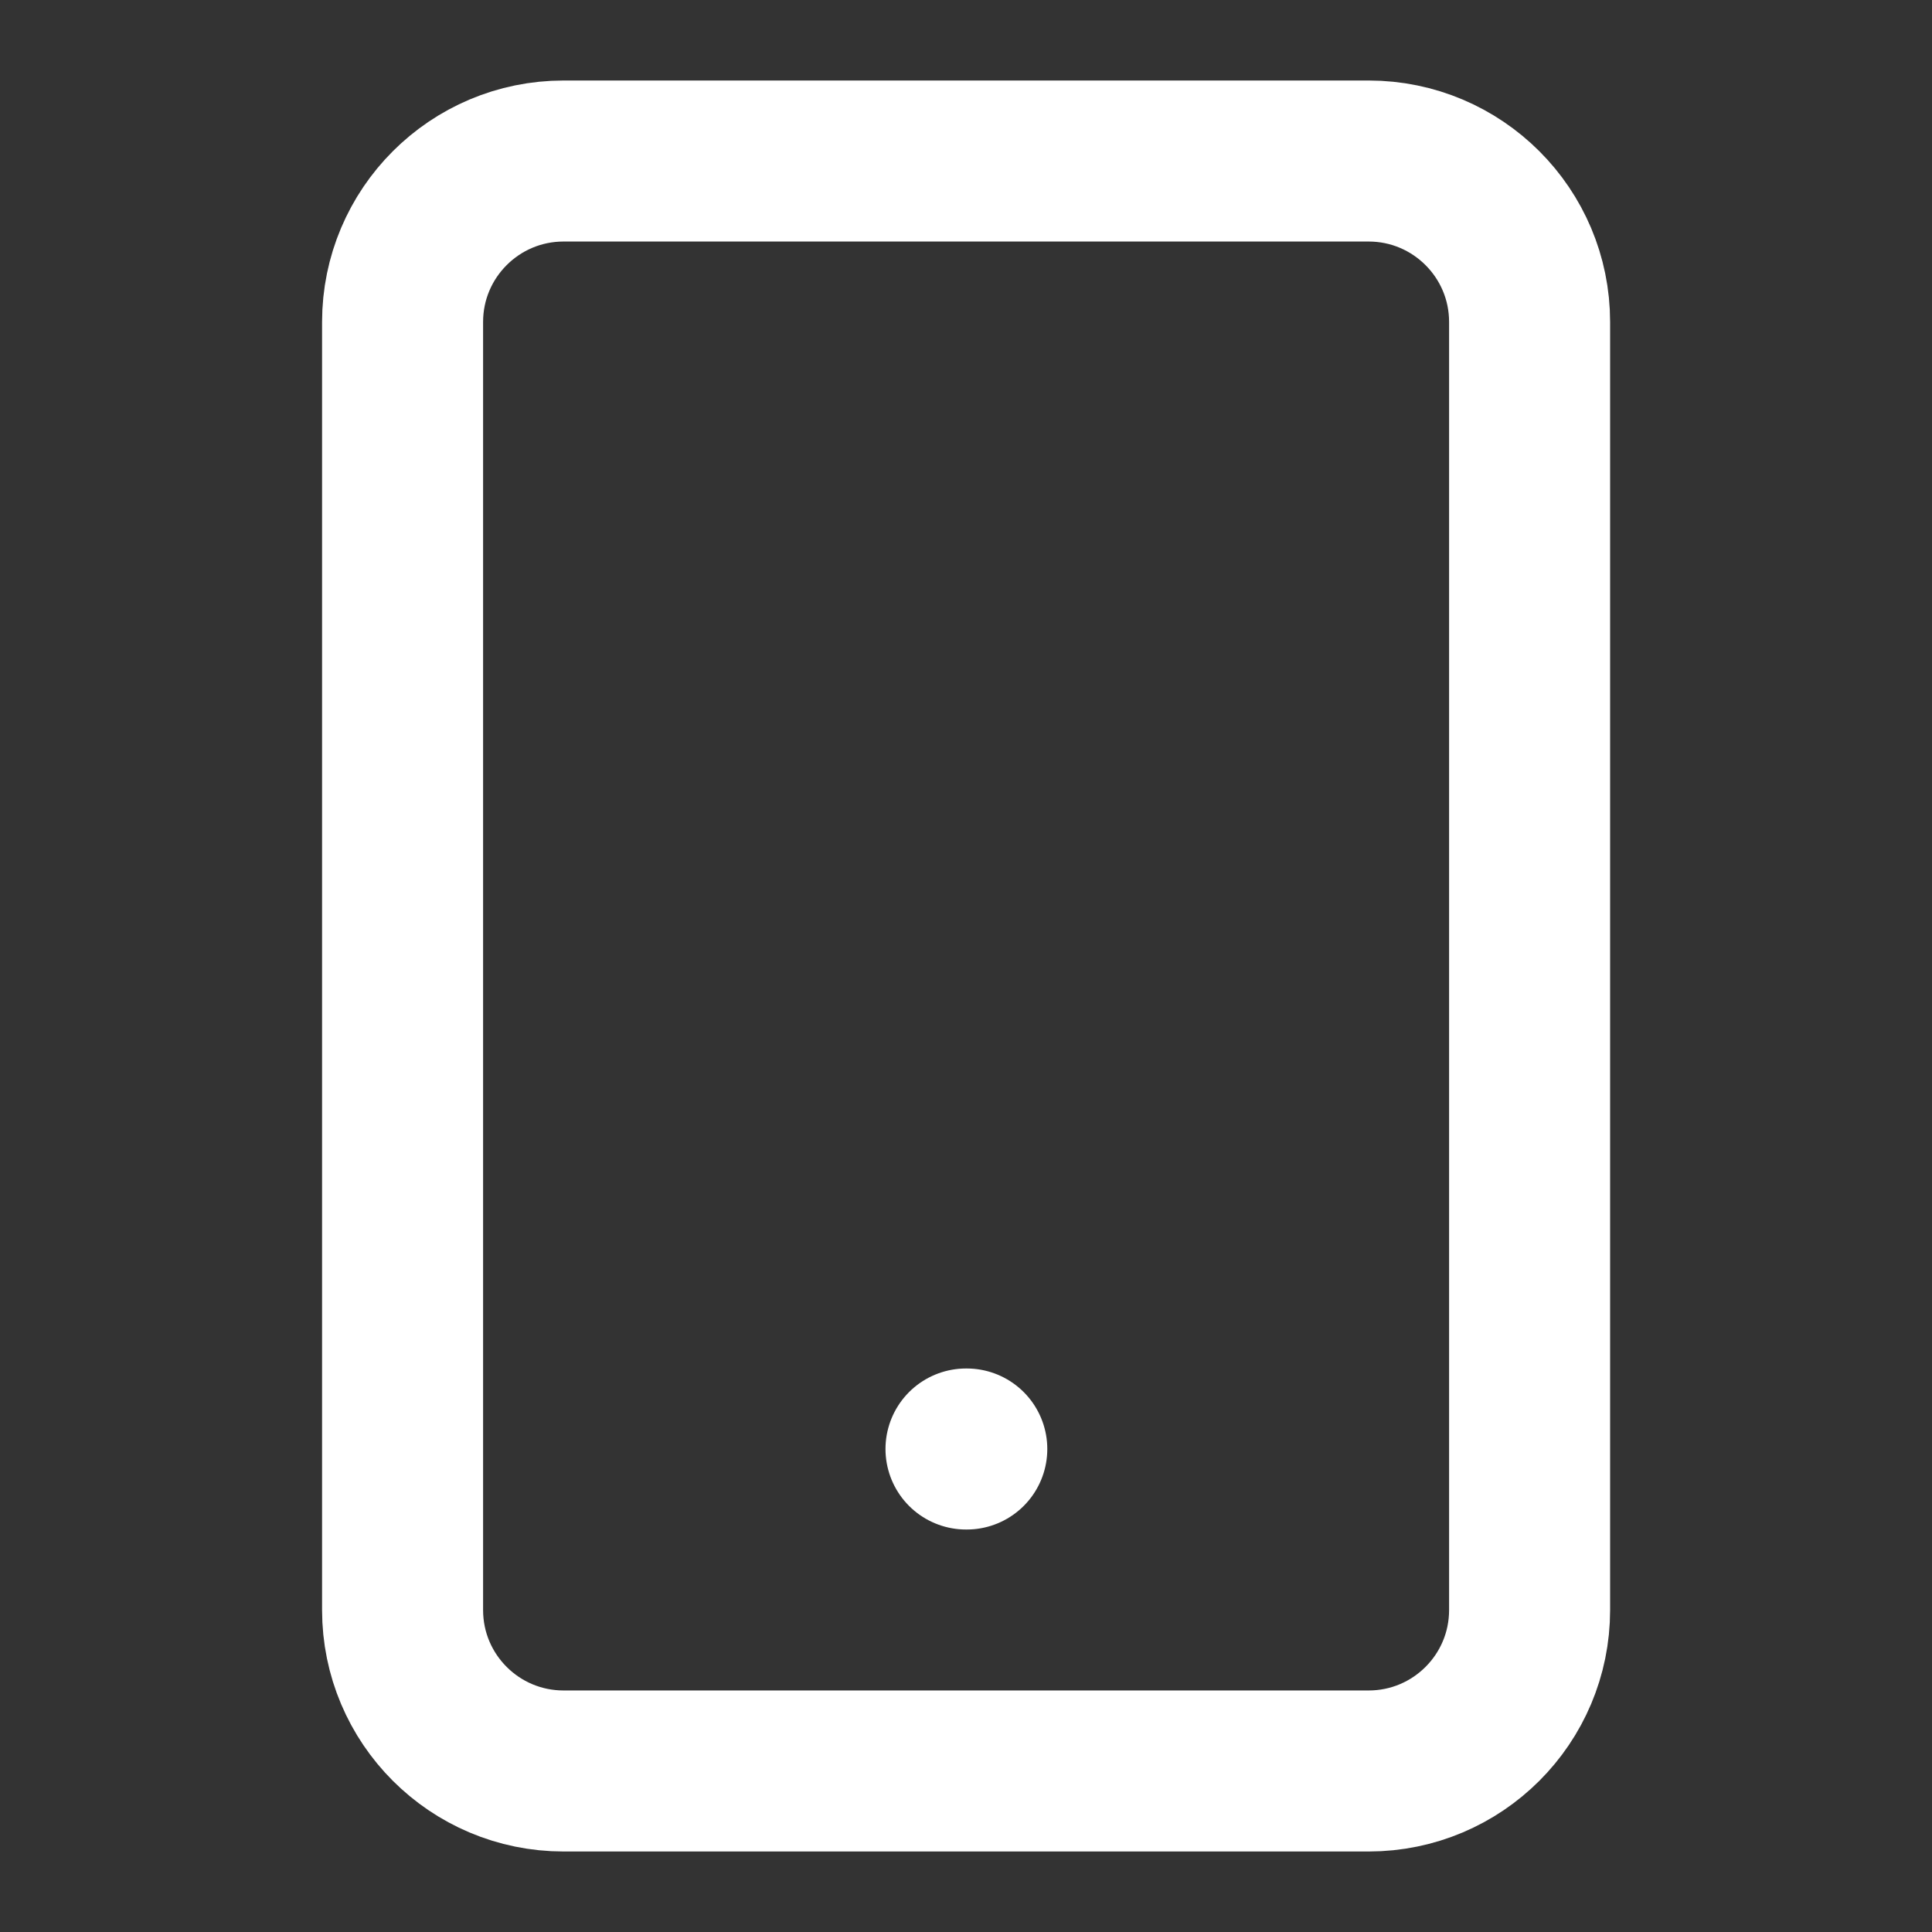 <?xml version="1.0" encoding="UTF-8"?>
<svg xmlns="http://www.w3.org/2000/svg" width="32" height="32" viewBox="0 0 32 32" fill="none">
  <rect x="0" y="0" width="32" height="32" fill="#333333" stroke="none"/>
  <path d="M22.668 2.667H9.335C7.862 2.667 6.668 3.861 6.668 5.333V26.667C6.668 28.14 7.862 29.333 9.335 29.333H22.668C24.141 29.333 25.335 28.14 25.335 26.667V5.333C25.335 3.861 24.141 2.667 22.668 2.667Z" stroke="white" stroke-width="2.667" stroke-linecap="round" stroke-linejoin="round"></path>
  <path d="M16 24H16.013" stroke="white" stroke-width="2.667" stroke-linecap="round" stroke-linejoin="round"></path>
</svg>
